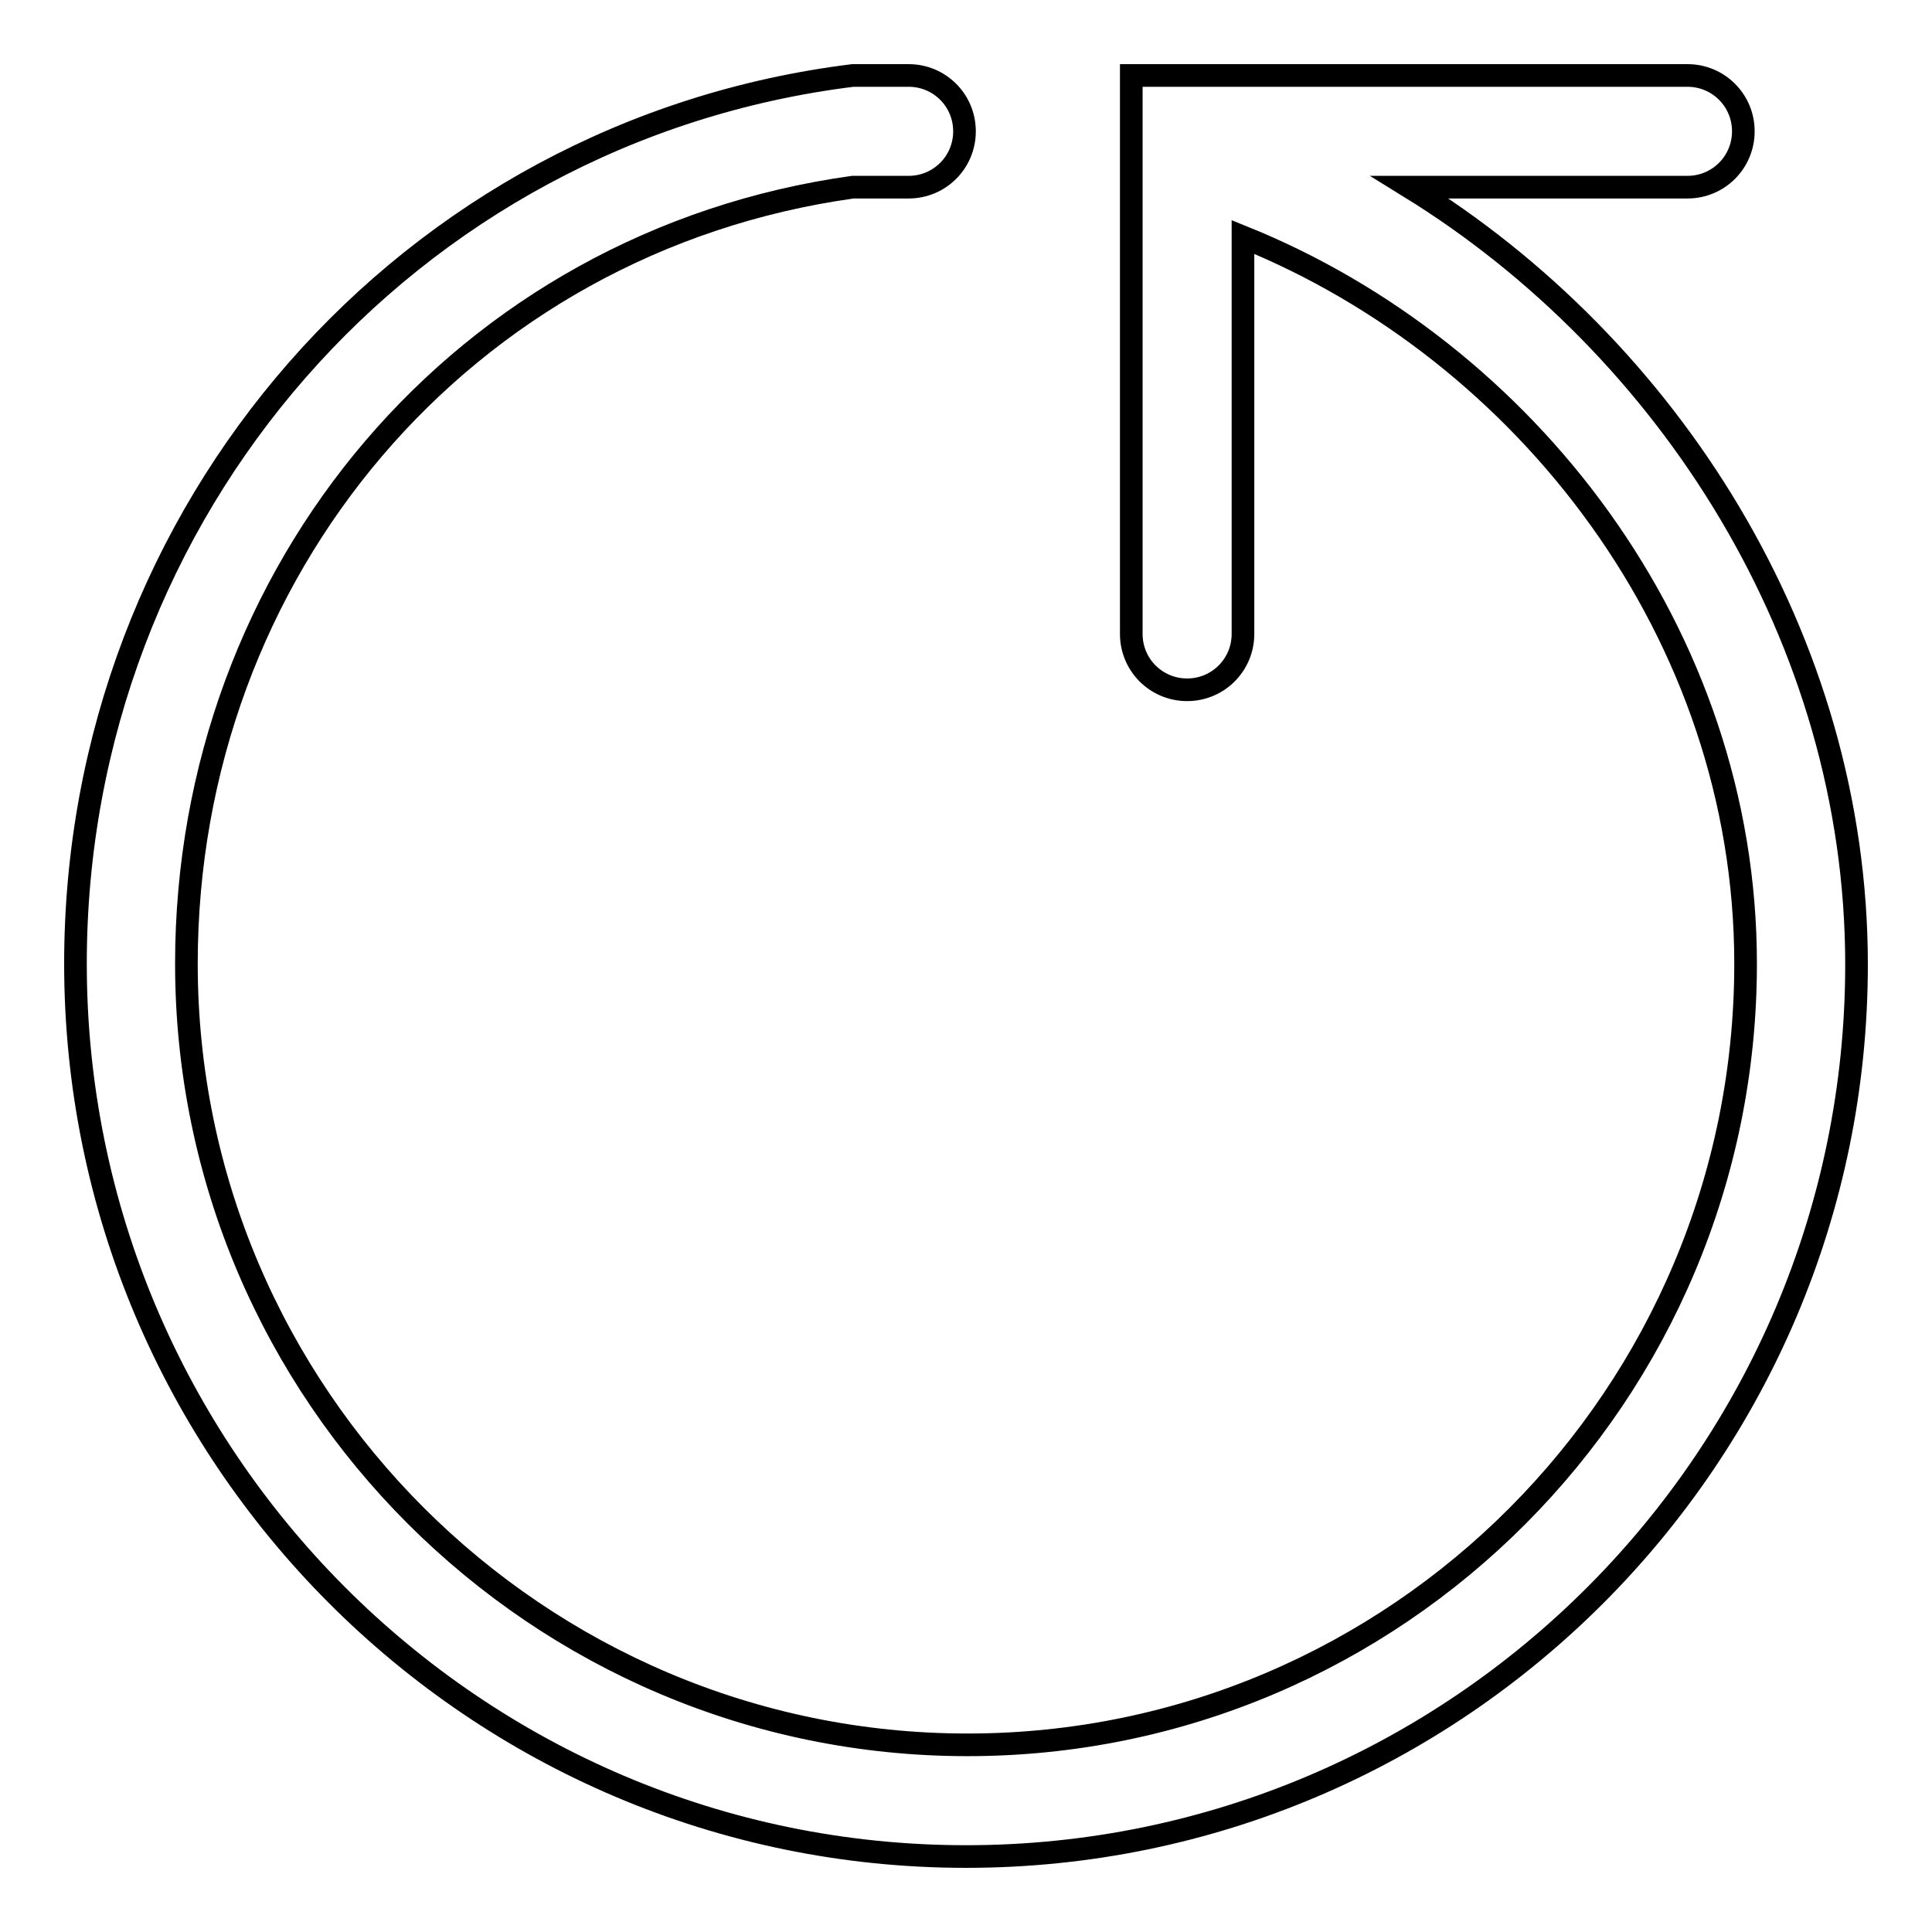 <?xml version="1.0" encoding="utf-8"?>
<!-- Svg Vector Icons : http://www.onlinewebfonts.com/icon -->
<!DOCTYPE svg PUBLIC "-//W3C//DTD SVG 1.1//EN" "http://www.w3.org/Graphics/SVG/1.1/DTD/svg11.dtd">
<svg version="1.1" xmlns="http://www.w3.org/2000/svg" xmlns:xlink="http://www.w3.org/1999/xlink" x="0px" y="0px" viewBox="0 0 256 256" enable-background="new 0 0 256 256" xml:space="preserve">
<g><g><path stroke-width="3" fill-opacity="0" stroke="#000000"  d="M186.8,24.8h36.8c4.1,0,7.4-3.3,7.4-7.4c0-4.1-3.3-7.4-7.4-7.4h-73.7v14.8v2v57.2c0,4.1,3.3,7.4,7.4,7.4s7.4-3.3,7.4-7.4V31.4c37.4,15.1,66.6,52.5,66.6,96.3c0,57.1-46.2,103.5-103.1,103.5S24.7,184.8,24.7,127.7c0-52,36.7-95.7,88.3-102.9h7.4c4.1,0,7.4-3.3,7.4-7.4c0-4.1-3.3-7.4-7.4-7.4H113C54,17.3,10,67.6,10,127.7C10,192.9,62.9,246,128,246c65.1,0,118-53,118-118.2C246,84.6,221,45.9,186.8,24.8z"/></g></g>
</svg>